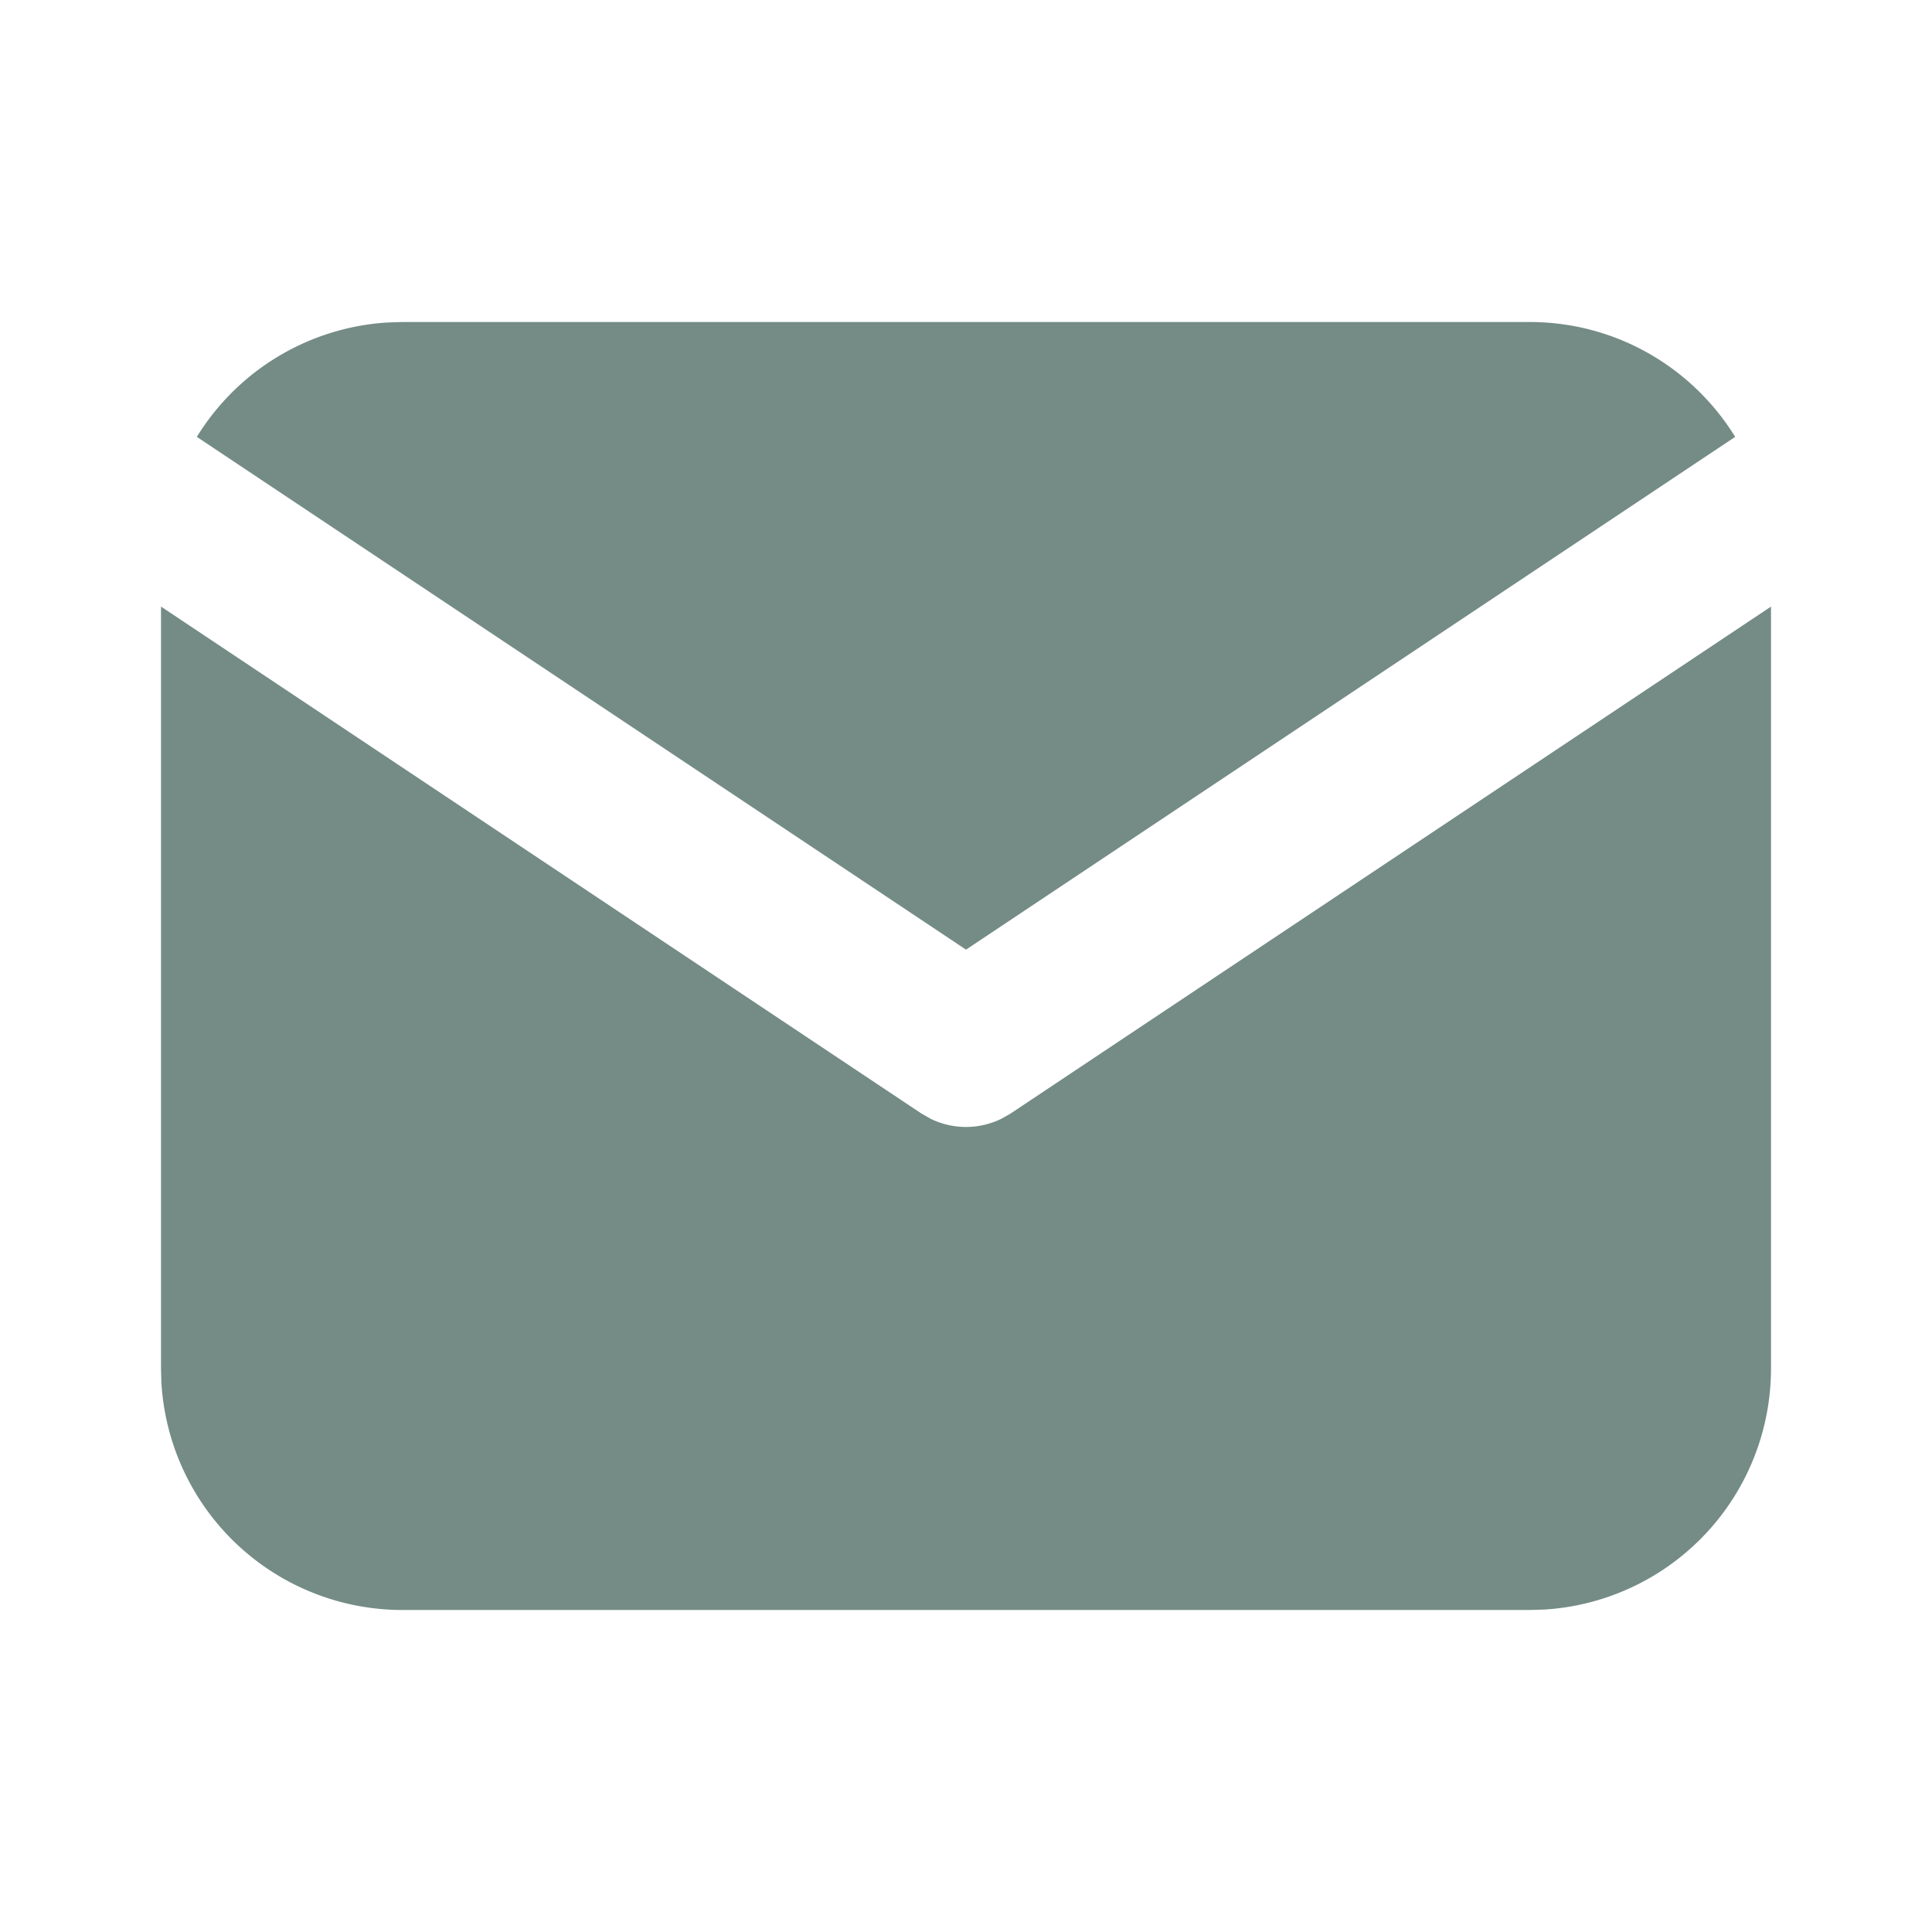 <svg  xmlns="http://www.w3.org/2000/svg"  width="24"  height="24"  viewBox="0 0 24 24"  fill="#748c85"  class="icon icon-tabler icons-tabler-filled icon-tabler-mail"><path stroke="none" d="M0 0h24v24H0z" fill="none"/><path d="M22 7.535v9.465a3 3 0 0 1 -2.824 2.995l-.176 .005h-14a3 3 0 0 1 -2.995 -2.824l-.005 -.176v-9.465l9.445 6.297l.116 .066a1 1 0 0 0 .878 0l.116 -.066l9.445 -6.297z" /><path d="M19 4c1.08 0 2.027 .57 2.555 1.427l-9.555 6.37l-9.555 -6.37a2.999 2.999 0 0 1 2.354 -1.42l.201 -.007h14z" /></svg>